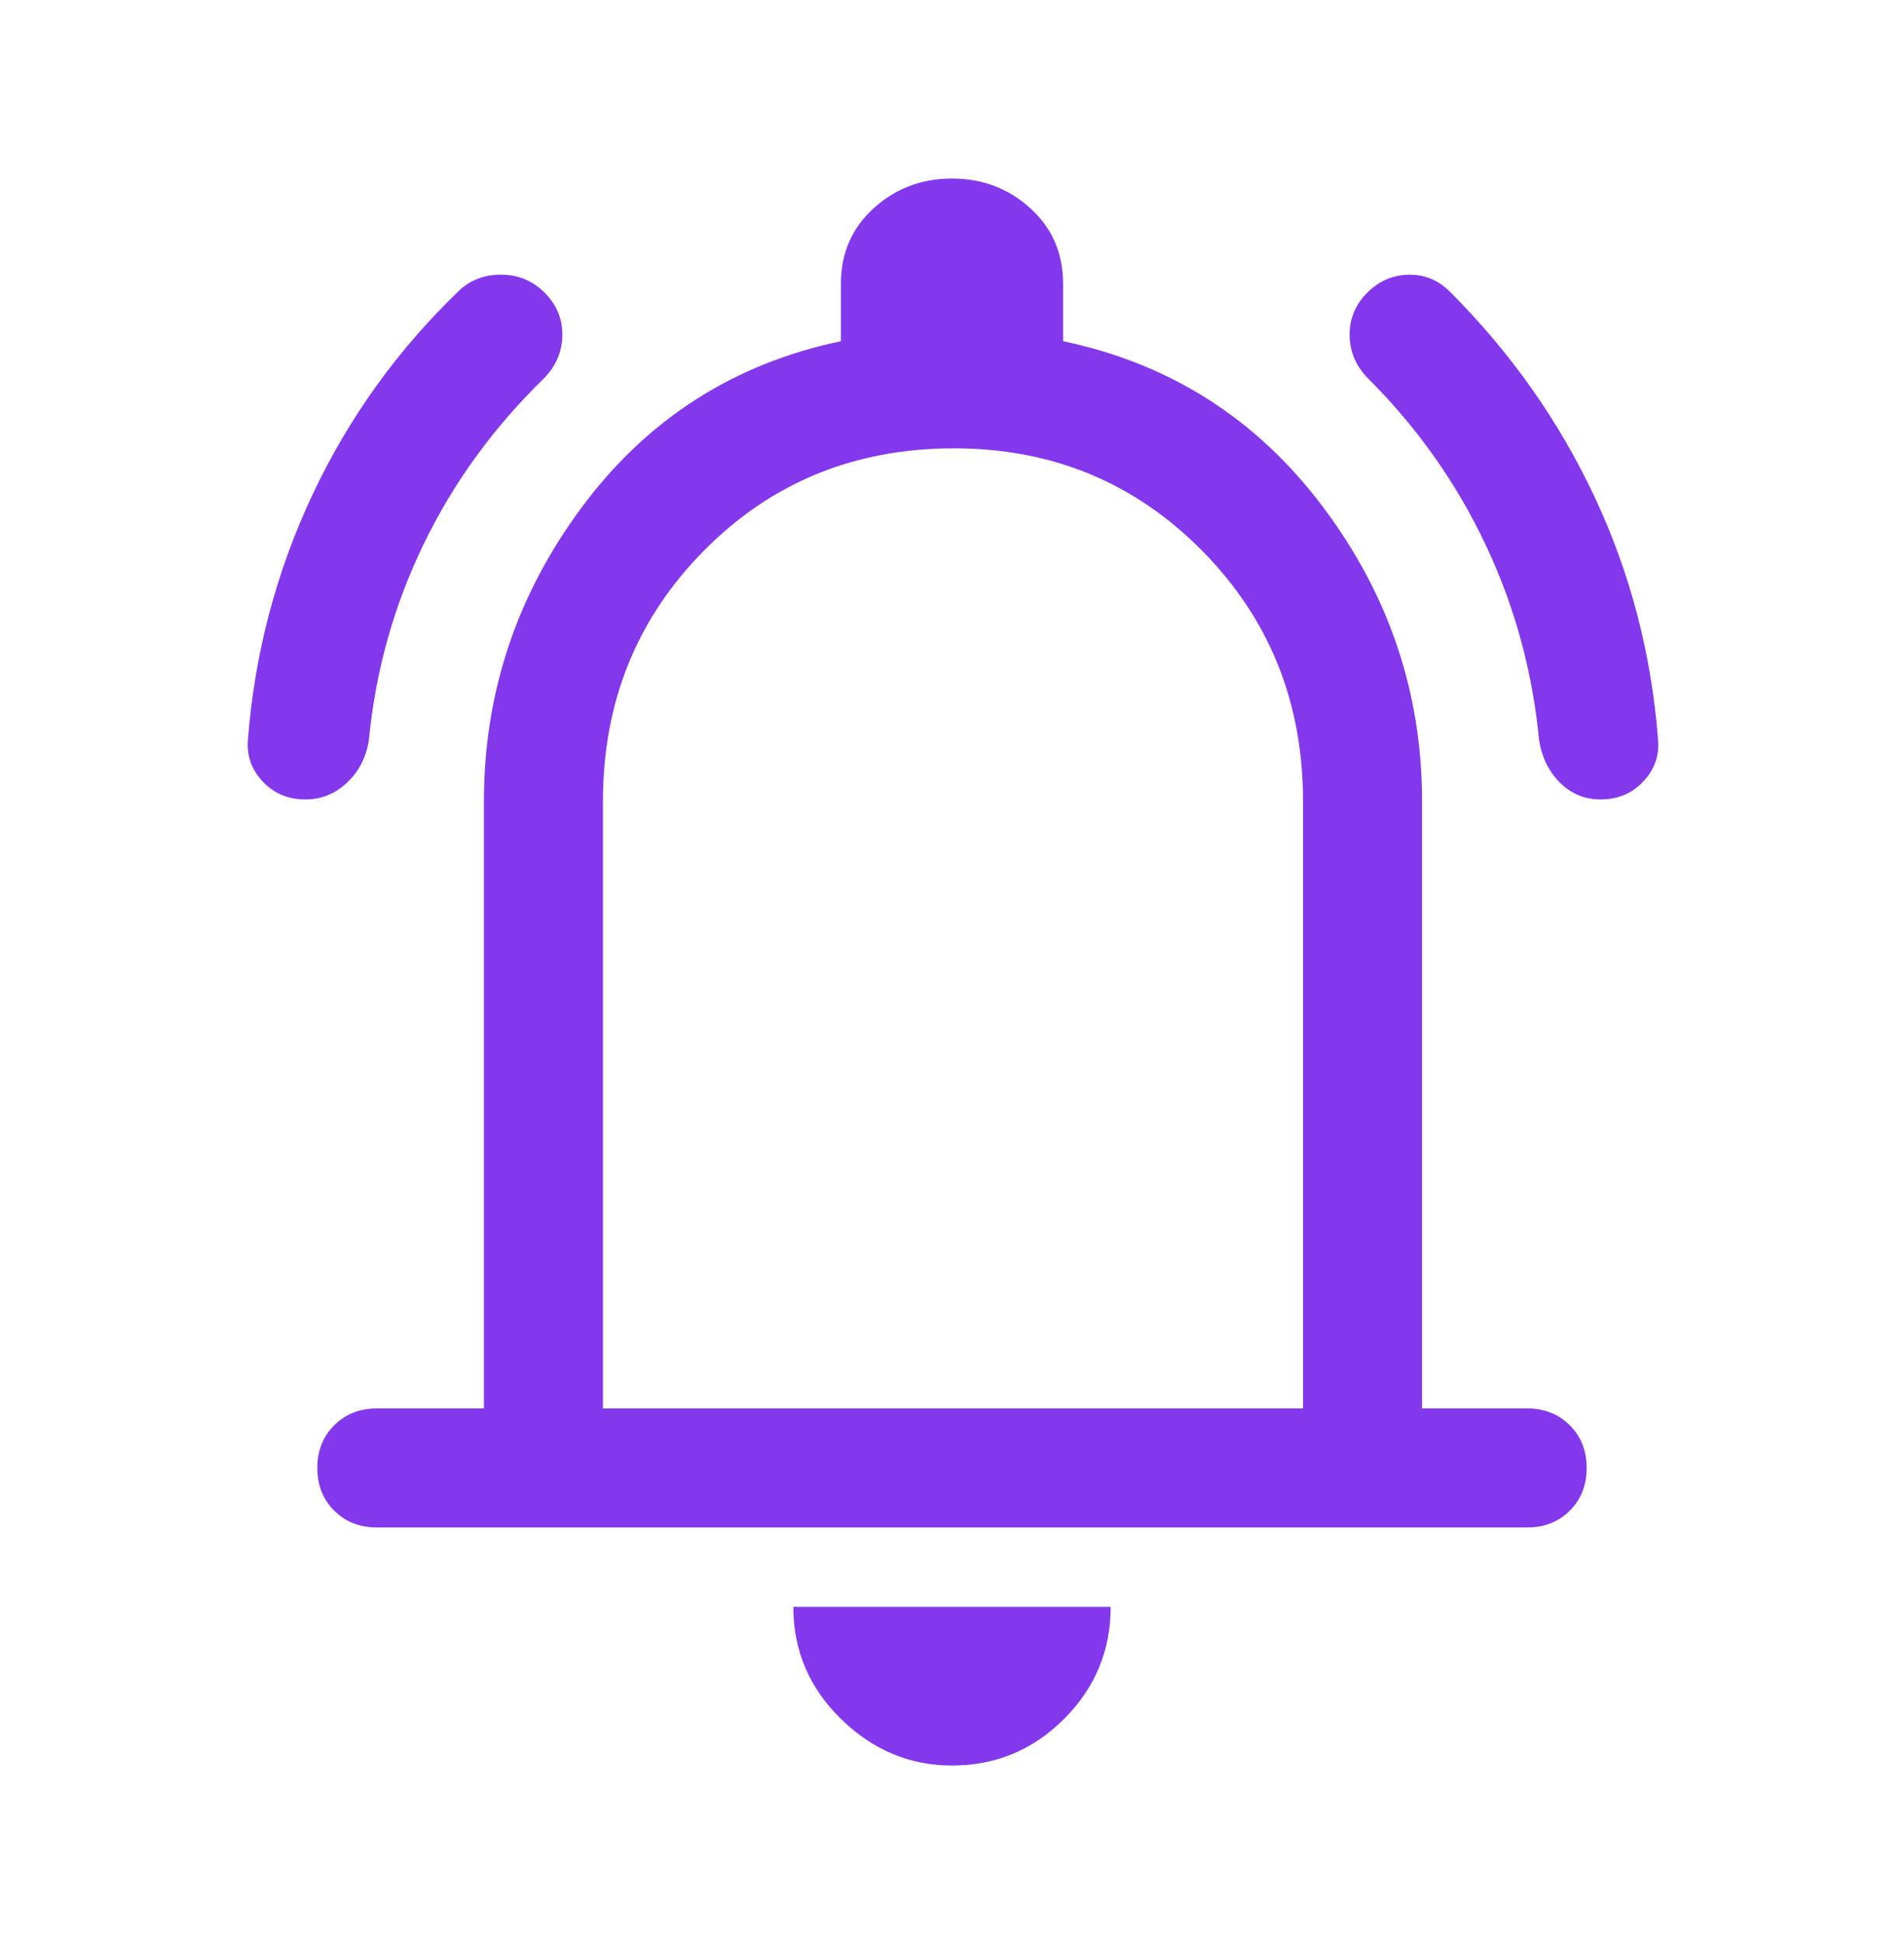<svg width="48" height="49" viewBox="0 0 48 49" fill="none" xmlns="http://www.w3.org/2000/svg">
<path d="M7.7 20.15C7.267 20.15 6.909 20 6.625 19.7C6.342 19.4 6.217 19.05 6.25 18.65C6.417 16.483 6.959 14.425 7.875 12.475C8.792 10.525 10.034 8.8 11.6 7.3C11.9 7.033 12.267 6.908 12.7 6.925C13.134 6.942 13.5 7.117 13.8 7.45C14.067 7.75 14.192 8.1 14.175 8.5C14.159 8.9 14 9.25 13.7 9.55C12.434 10.783 11.425 12.175 10.675 13.725C9.925 15.275 9.467 16.917 9.3 18.65C9.234 19.083 9.05 19.442 8.75 19.725C8.45 20.008 8.1 20.15 7.7 20.15ZM40.35 20.15C39.95 20.15 39.609 20.008 39.325 19.725C39.042 19.442 38.867 19.083 38.8 18.65C38.634 16.917 38.184 15.275 37.45 13.725C36.717 12.175 35.734 10.783 34.5 9.55C34.2 9.25 34.042 8.9 34.025 8.5C34.009 8.1 34.134 7.75 34.4 7.45C34.7 7.117 35.059 6.942 35.475 6.925C35.892 6.908 36.25 7.05 36.55 7.35C38.084 8.883 39.3 10.608 40.2 12.525C41.1 14.442 41.634 16.483 41.8 18.65C41.834 19.05 41.709 19.4 41.425 19.7C41.142 20 40.784 20.15 40.35 20.15ZM9.5 38.5C9.067 38.5 8.709 38.358 8.425 38.075C8.142 37.792 8 37.433 8 37C8 36.567 8.142 36.208 8.425 35.925C8.709 35.642 9.067 35.5 9.5 35.5H12.2V20.2C12.2 17.467 13.025 14.992 14.675 12.775C16.325 10.558 18.5 9.167 21.2 8.6V7.15C21.2 6.383 21.475 5.75 22.025 5.25C22.575 4.75 23.234 4.5 24 4.5C24.767 4.5 25.425 4.75 25.975 5.25C26.525 5.75 26.8 6.383 26.8 7.15V8.6C29.5 9.167 31.684 10.558 33.35 12.775C35.017 14.992 35.85 17.467 35.85 20.2V35.5H38.5C38.934 35.5 39.292 35.642 39.575 35.925C39.859 36.208 40 36.567 40 37C40 37.433 39.859 37.792 39.575 38.075C39.292 38.358 38.934 38.5 38.5 38.5H9.5ZM24 44.5C22.934 44.5 22 44.108 21.2 43.325C20.4 42.542 20 41.6 20 40.5H28C28 41.6 27.609 42.542 26.825 43.325C26.042 44.108 25.1 44.5 24 44.5ZM15.2 35.5H32.85V20.2C32.85 17.7 32 15.592 30.3 13.875C28.6 12.158 26.517 11.3 24.05 11.3C21.55 11.3 19.45 12.158 17.75 13.875C16.05 15.592 15.2 17.7 15.2 20.2V35.5Z" fill="#8338EC"/>
</svg>
